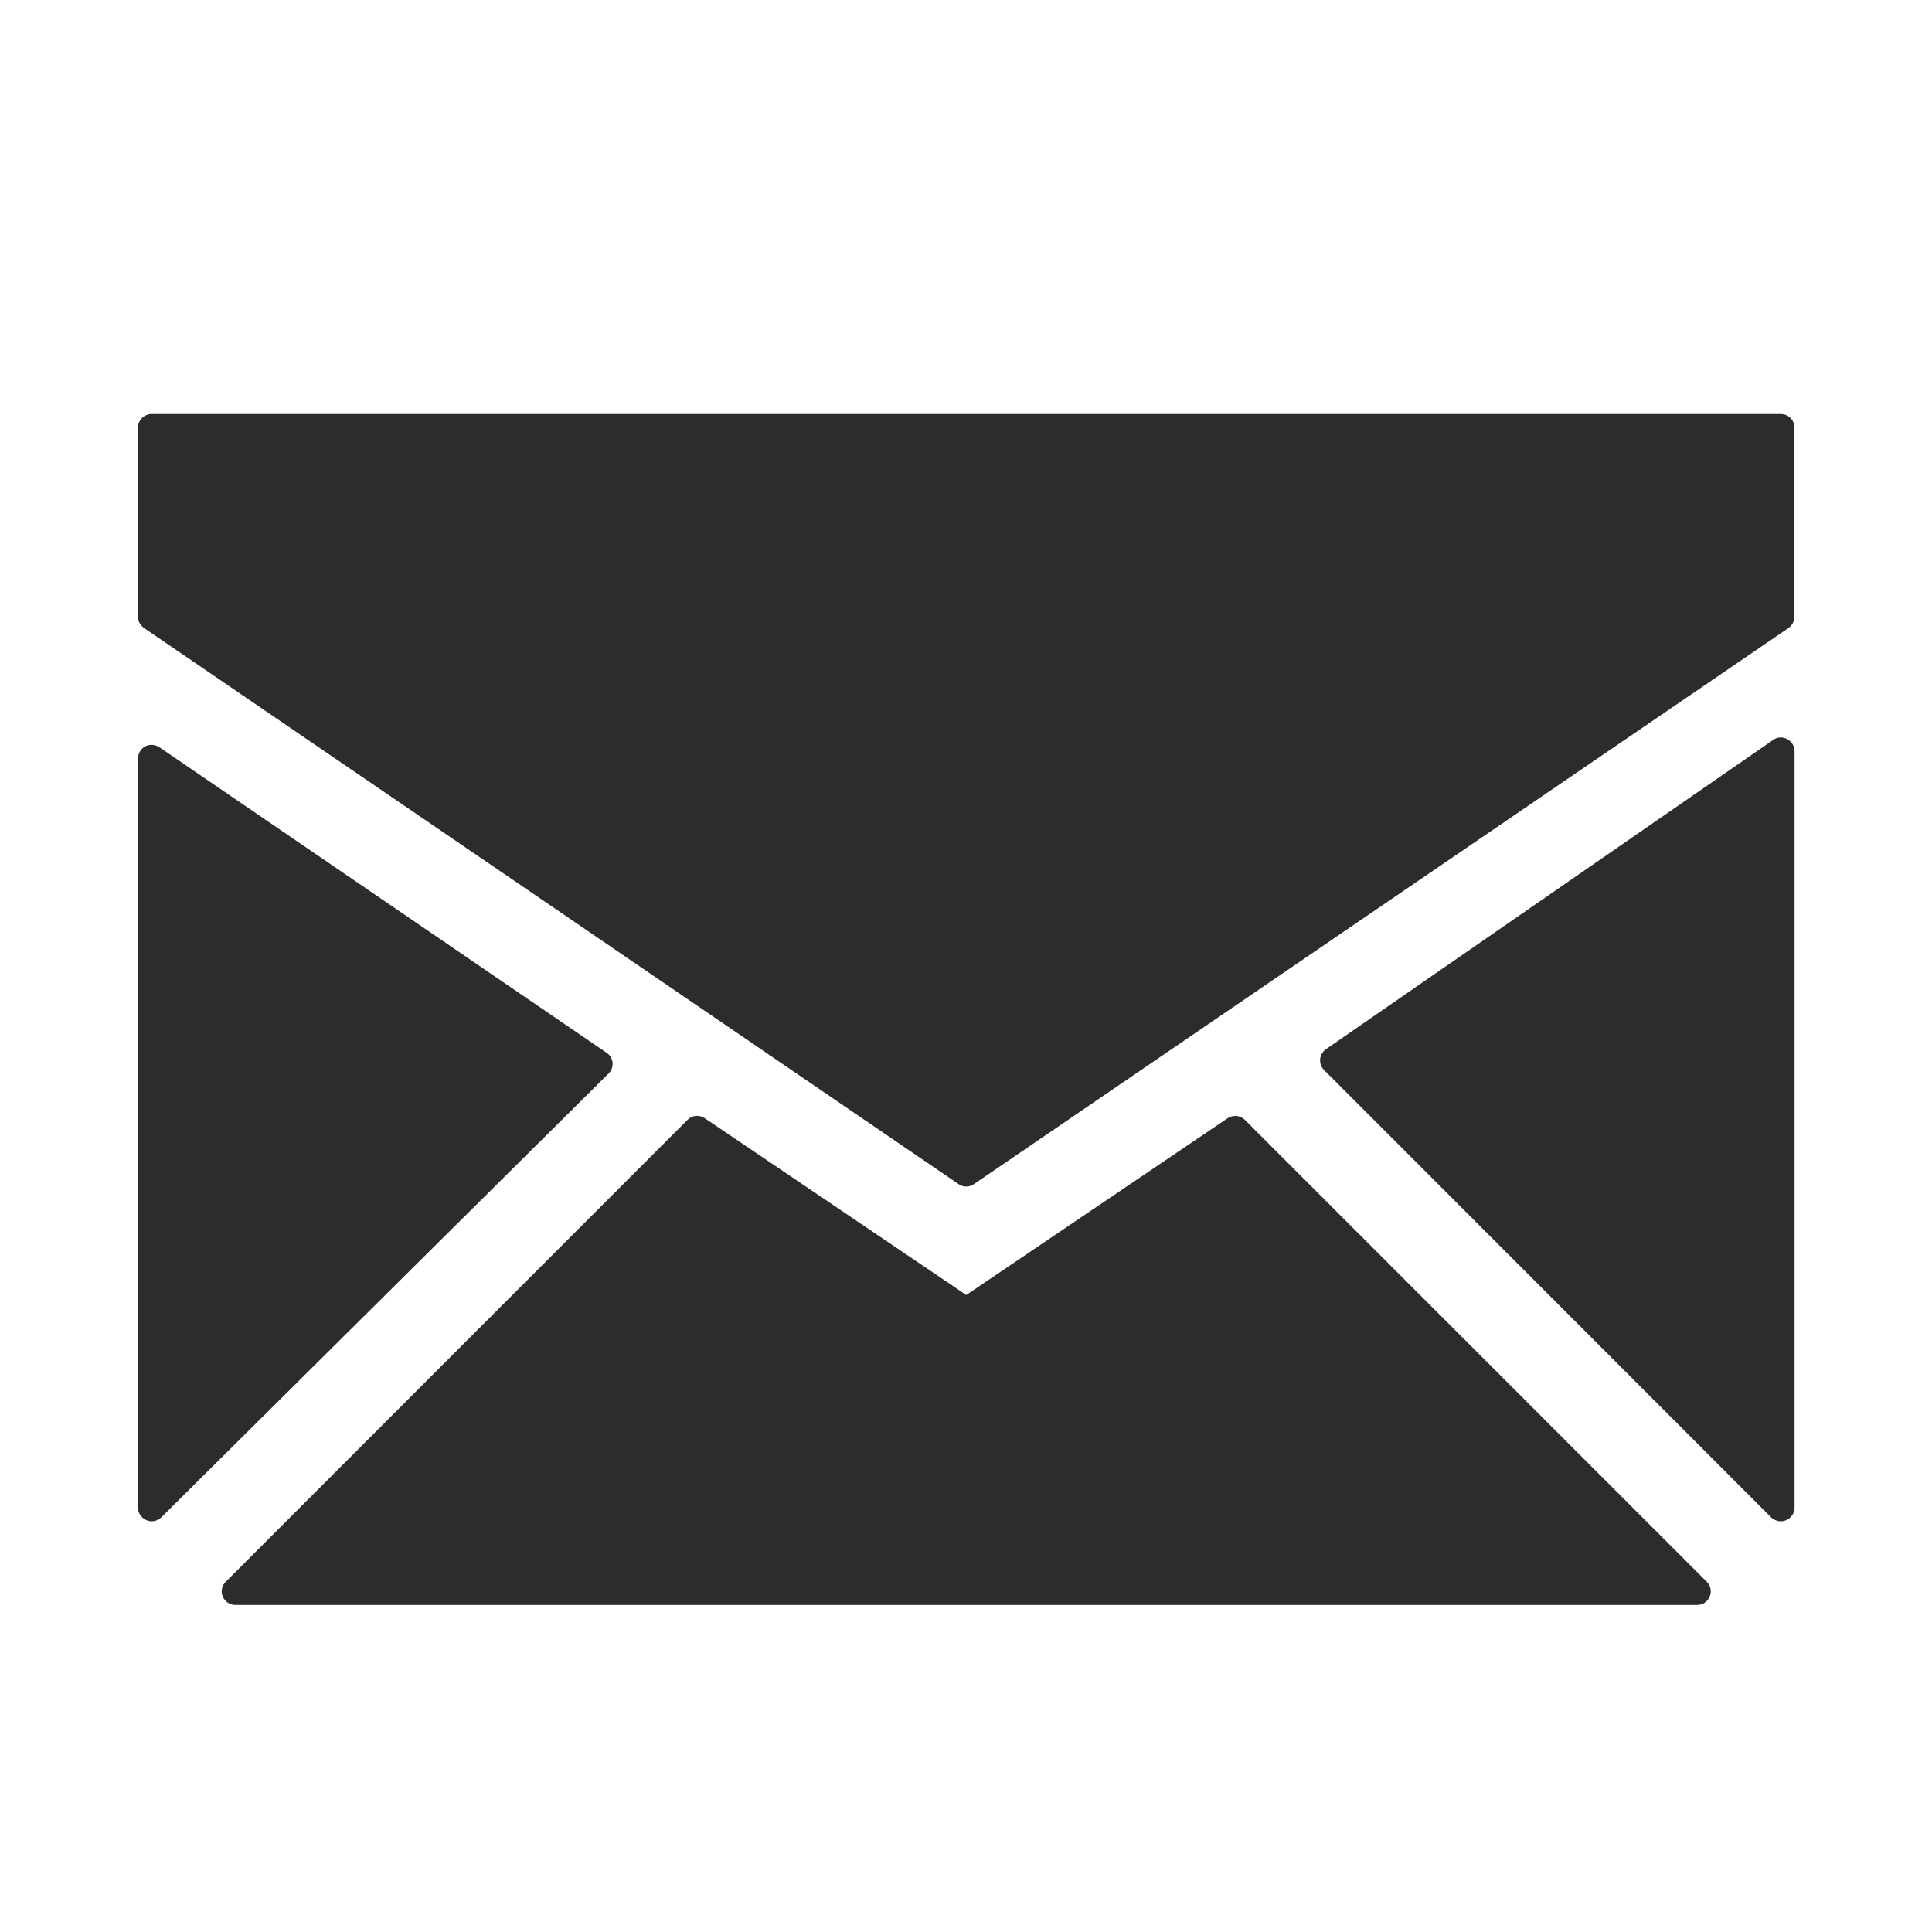 <?xml version="1.0" encoding="UTF-8"?>
<svg width="14px" height="14px" viewBox="0 0 14 14" version="1.1" xmlns="http://www.w3.org/2000/svg" xmlns:xlink="http://www.w3.org/1999/xlink">
    <!-- Generator: Sketch 50 (54983) - http://www.bohemiancoding.com/sketch -->
    <title>ikon/font/email</title>
    <desc>Created with Sketch.</desc>
    <defs></defs>
    <g id="ikon/font/email" stroke="none" stroke-width="1" fill="none" fill-rule="evenodd">
        <path d="M9.021,8.115 L12.368,11.462 C12.396,11.49 12.405,11.533 12.389,11.569 C12.374,11.606 12.339,11.63 12.299,11.63 L1.705,11.63 C1.665,11.63 1.63,11.606 1.614,11.569 C1.599,11.533 1.607,11.49 1.636,11.462 L4.982,8.115 C5.015,8.081 5.067,8.076 5.107,8.103 L7.002,9.384 L8.896,8.103 C8.936,8.077 8.988,8.082 9.021,8.115 Z M4.439,7.701 C4.441,7.73 4.431,7.759 4.41,7.779 L1.168,10.996 C1.15,11.014 1.124,11.024 1.098,11.024 C1.086,11.024 1.074,11.021 1.061,11.016 C1.025,11 1,10.965 1,10.926 L1,5.496 C1,5.459 1.021,5.425 1.053,5.408 C1.085,5.392 1.123,5.394 1.154,5.414 L4.396,7.629 C4.42,7.645 4.436,7.672 4.439,7.701 Z M12.905,3 C12.959,3 13.003,3.044 13.003,3.098 L13.003,4.469 C13.003,4.501 12.987,4.532 12.96,4.551 L7.057,8.581 C7.041,8.593 7.022,8.598 7.002,8.598 C6.982,8.598 6.963,8.593 6.947,8.581 L1.044,4.551 C1.017,4.532 1,4.501 1,4.469 L1,3.098 C1,3.044 1.045,3 1.099,3 L12.905,3 Z M12.849,5.362 C12.878,5.34 12.918,5.338 12.951,5.356 C12.983,5.373 13.004,5.406 13.004,5.443 L13.004,10.926 C13.004,10.965 12.979,11.001 12.943,11.016 C12.931,11.021 12.917,11.024 12.905,11.024 C12.88,11.024 12.854,11.014 12.835,10.996 L9.595,7.754 C9.574,7.733 9.564,7.704 9.566,7.675 C9.569,7.646 9.585,7.619 9.608,7.603 L12.849,5.362 Z" id="Combined-Shape" fill="#2C2C2C"></path>
    </g>
</svg>